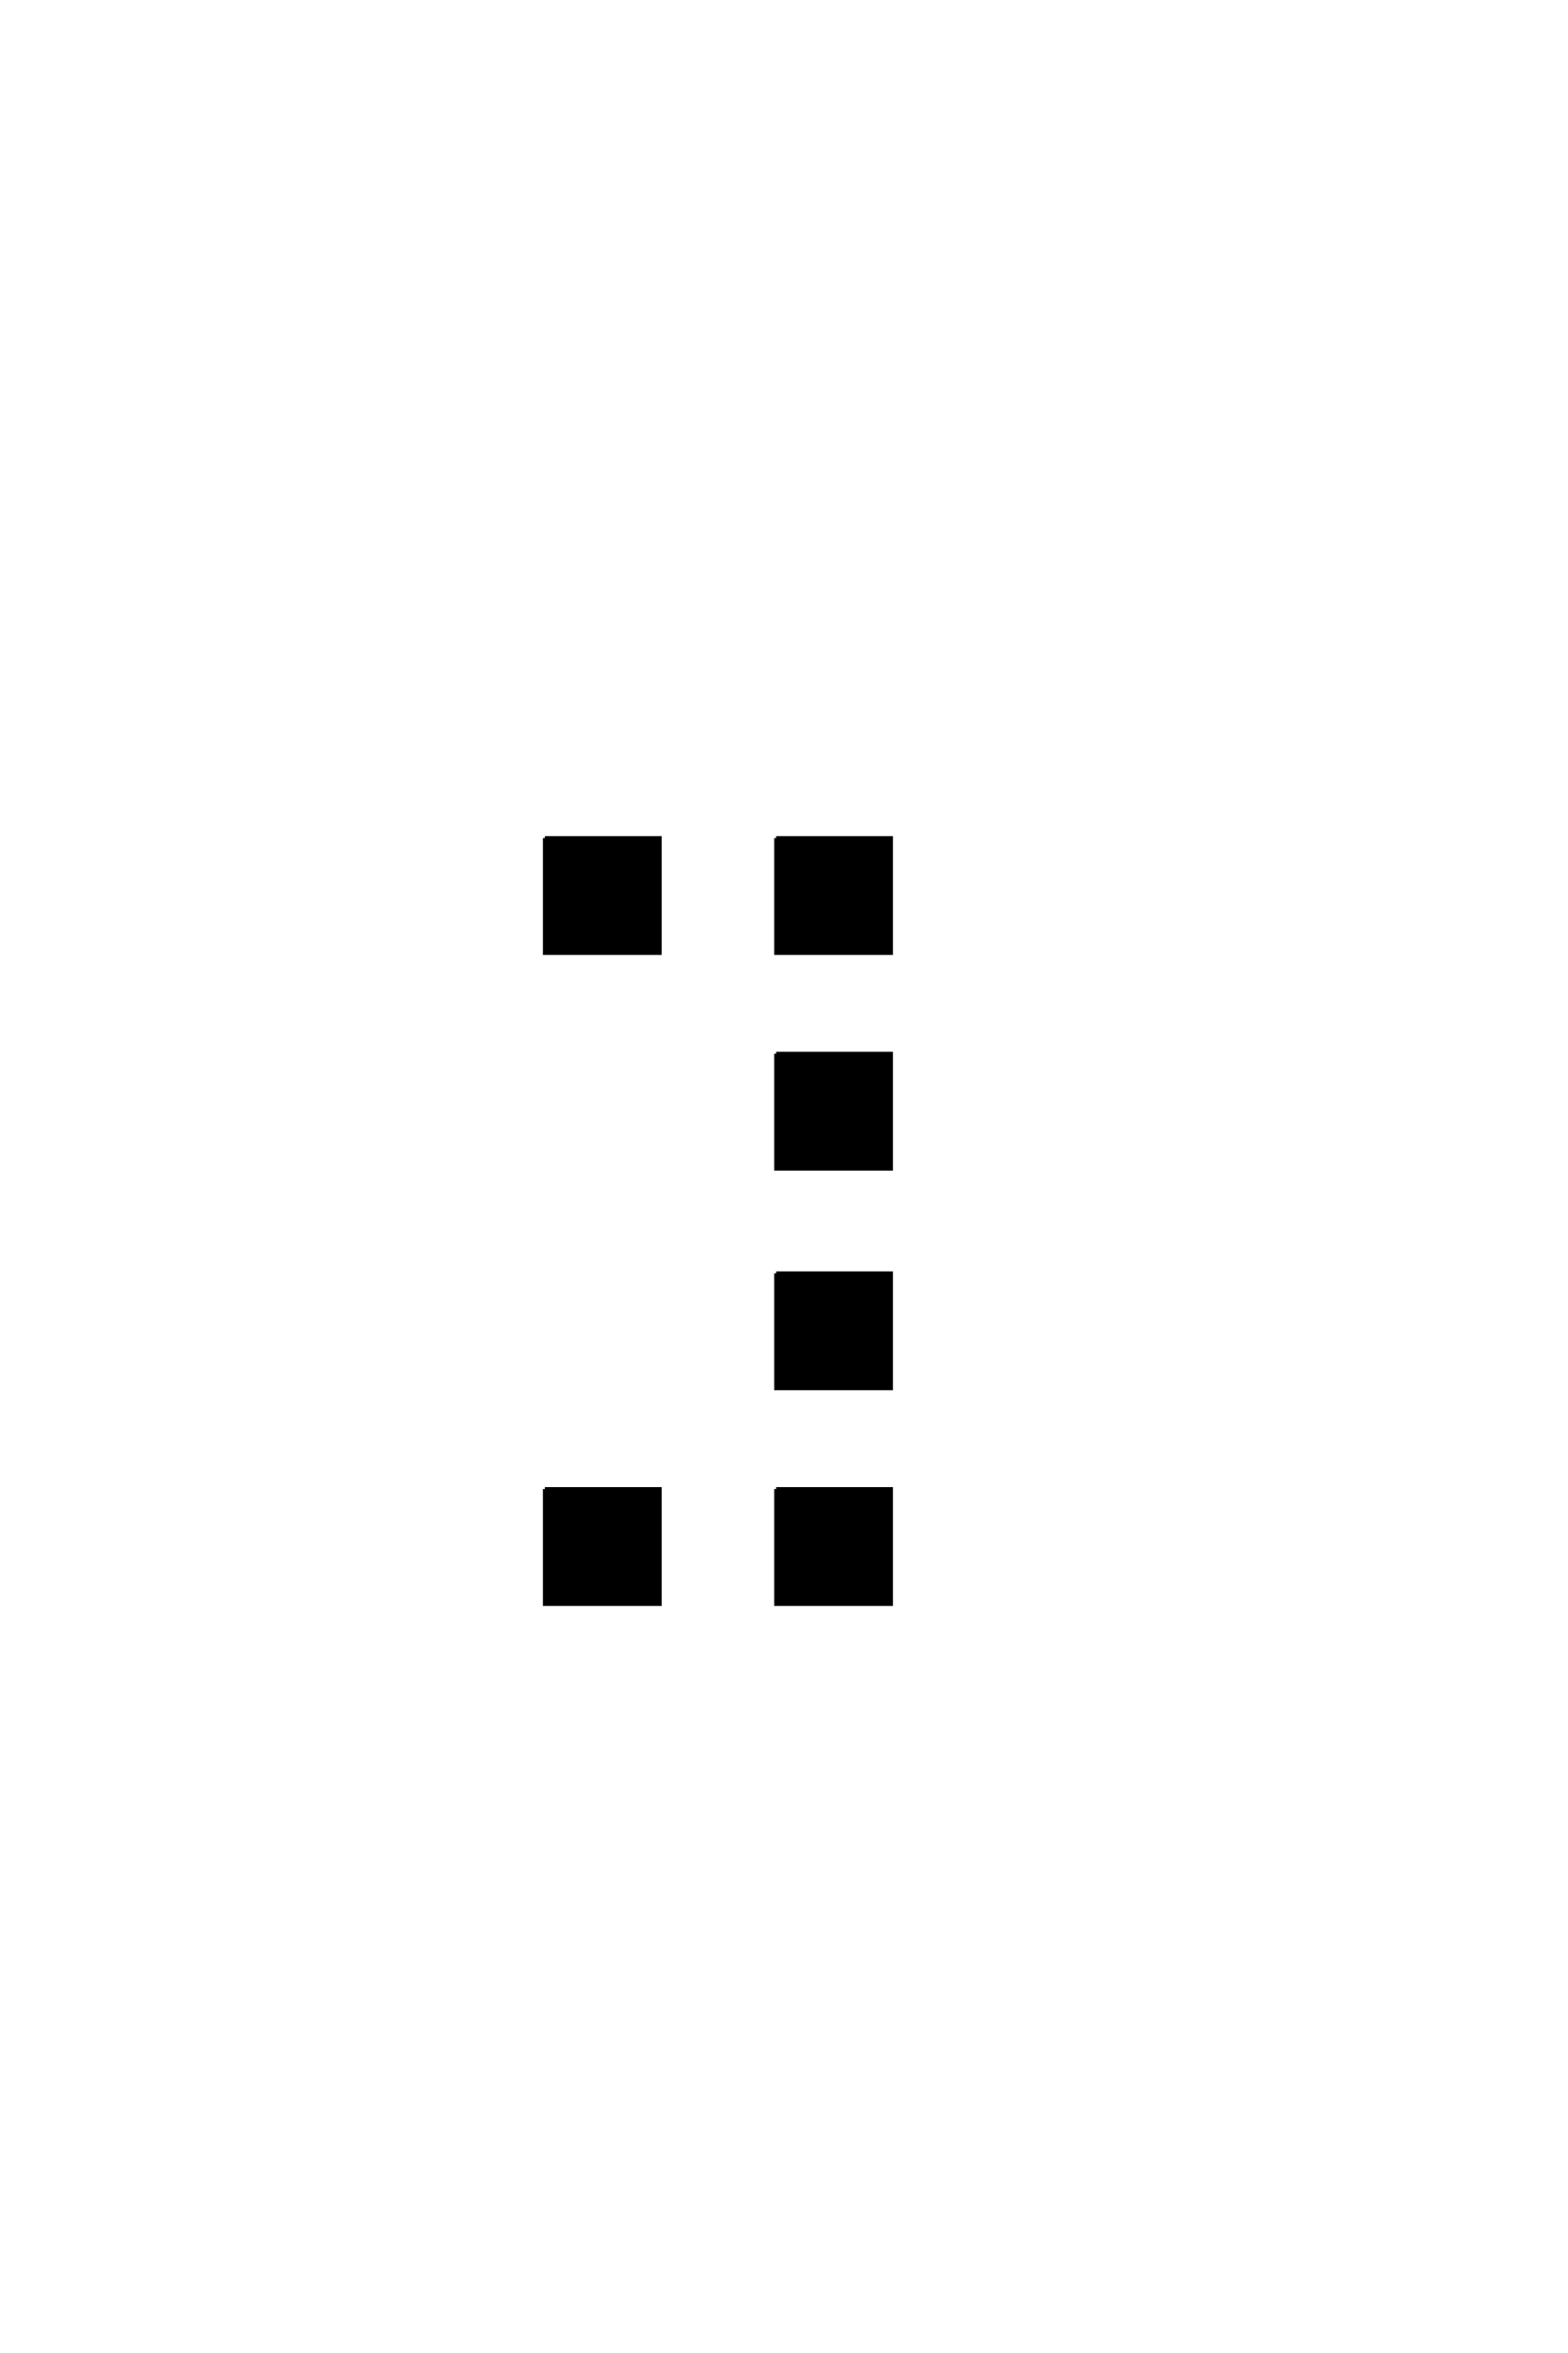 <?xml version='1.0' encoding='UTF-8'?>
<!DOCTYPE svg PUBLIC "-//W3C//DTD SVG 1.0//EN"
"http://www.w3.org/TR/2001/REC-SVG-20010904/DTD/svg10.dtd">

<svg xmlns='http://www.w3.org/2000/svg' version='1.0' width='40.0' height='60.0'>

 <g transform='scale(0.1 -0.1) translate(110.0 -370.0)'>
  <path d='M29 156.297
L58.297 156.297
L58.297 127
L29 127
L29 156.297
L29 156.297
M88 156.297
L117.297 156.297
L117.297 127
L88 127
L88 156.297
L88 156.297
M88 101.297
L117.297 101.297
L117.297 72
L88 72
L88 101.297
L88 101.297
M88 45.297
L117.297 45.297
L117.297 16
L88 16
L88 45.297
L88 45.297
M29 -9.703
L58.297 -9.703
L58.297 -39
L29 -39
L29 -9.703
L29 -9.703
M88 -9.703
L117.297 -9.703
L117.297 -39
L88 -39
L88 -9.703
' style='fill: #000000; stroke: #000000'/>
 </g>
</svg>
